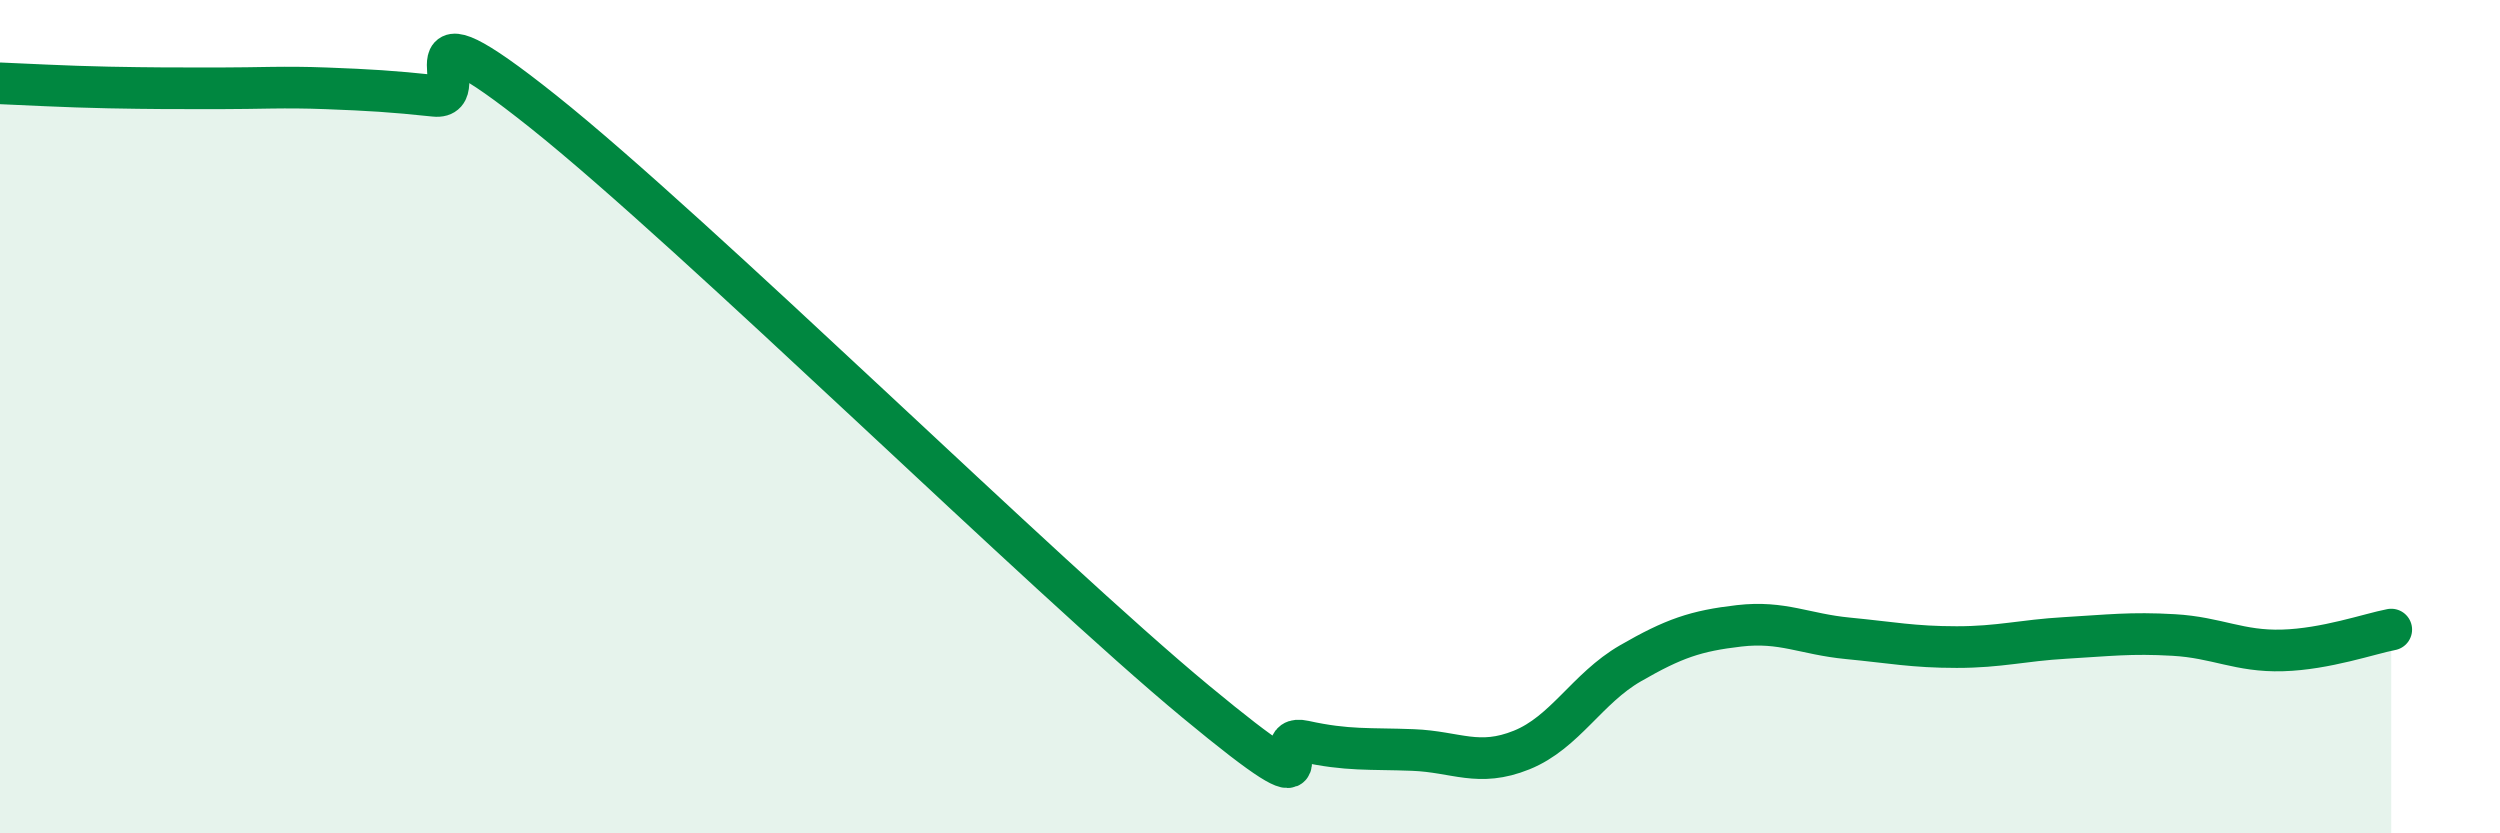 
    <svg width="60" height="20" viewBox="0 0 60 20" xmlns="http://www.w3.org/2000/svg">
      <path
        d="M 0,2 C 0.52,2.02 1.57,2.08 2.61,2.1 C 3.65,2.12 4.18,2.12 5.22,2.12 C 6.26,2.12 6.79,2.08 7.83,2.12 C 8.87,2.16 9.39,2.19 10.43,2.3 C 11.47,2.41 9.39,-0.23 13.04,2.68 C 16.69,5.59 25.05,13.82 28.7,16.84 C 32.35,19.86 30.26,17.56 31.3,17.79 C 32.34,18.02 32.87,17.96 33.91,18 C 34.95,18.04 35.48,18.42 36.52,18 C 37.56,17.58 38.09,16.52 39.13,15.92 C 40.17,15.32 40.7,15.14 41.74,15.02 C 42.78,14.9 43.31,15.22 44.35,15.32 C 45.39,15.42 45.92,15.53 46.96,15.53 C 48,15.53 48.53,15.37 49.57,15.31 C 50.61,15.25 51.13,15.18 52.17,15.24 C 53.21,15.3 53.74,15.64 54.78,15.61 C 55.82,15.58 56.87,15.21 57.39,15.11L57.39 20L0 20Z"
        fill="#008740"
        opacity="0.1"
        stroke-linecap="round"
        stroke-linejoin="round"
      />
      <path
        d="M 0,2 C 0.52,2.02 1.57,2.08 2.61,2.1 C 3.65,2.12 4.18,2.12 5.22,2.12 C 6.26,2.12 6.79,2.08 7.83,2.12 C 8.87,2.16 9.39,2.19 10.43,2.3 C 11.47,2.41 9.39,-0.23 13.04,2.68 C 16.69,5.59 25.05,13.82 28.7,16.84 C 32.35,19.86 30.26,17.56 31.3,17.79 C 32.34,18.02 32.87,17.96 33.91,18 C 34.95,18.04 35.48,18.42 36.52,18 C 37.56,17.58 38.09,16.52 39.13,15.92 C 40.17,15.32 40.7,15.14 41.74,15.02 C 42.78,14.9 43.31,15.22 44.35,15.32 C 45.39,15.42 45.92,15.53 46.96,15.53 C 48,15.53 48.53,15.37 49.57,15.31 C 50.61,15.25 51.13,15.18 52.17,15.24 C 53.21,15.3 53.74,15.64 54.78,15.61 C 55.82,15.58 56.87,15.21 57.39,15.11"
        stroke="#008740"
        stroke-width="1"
        fill="none"
        stroke-linecap="round"
        stroke-linejoin="round"
      />
    </svg>
  